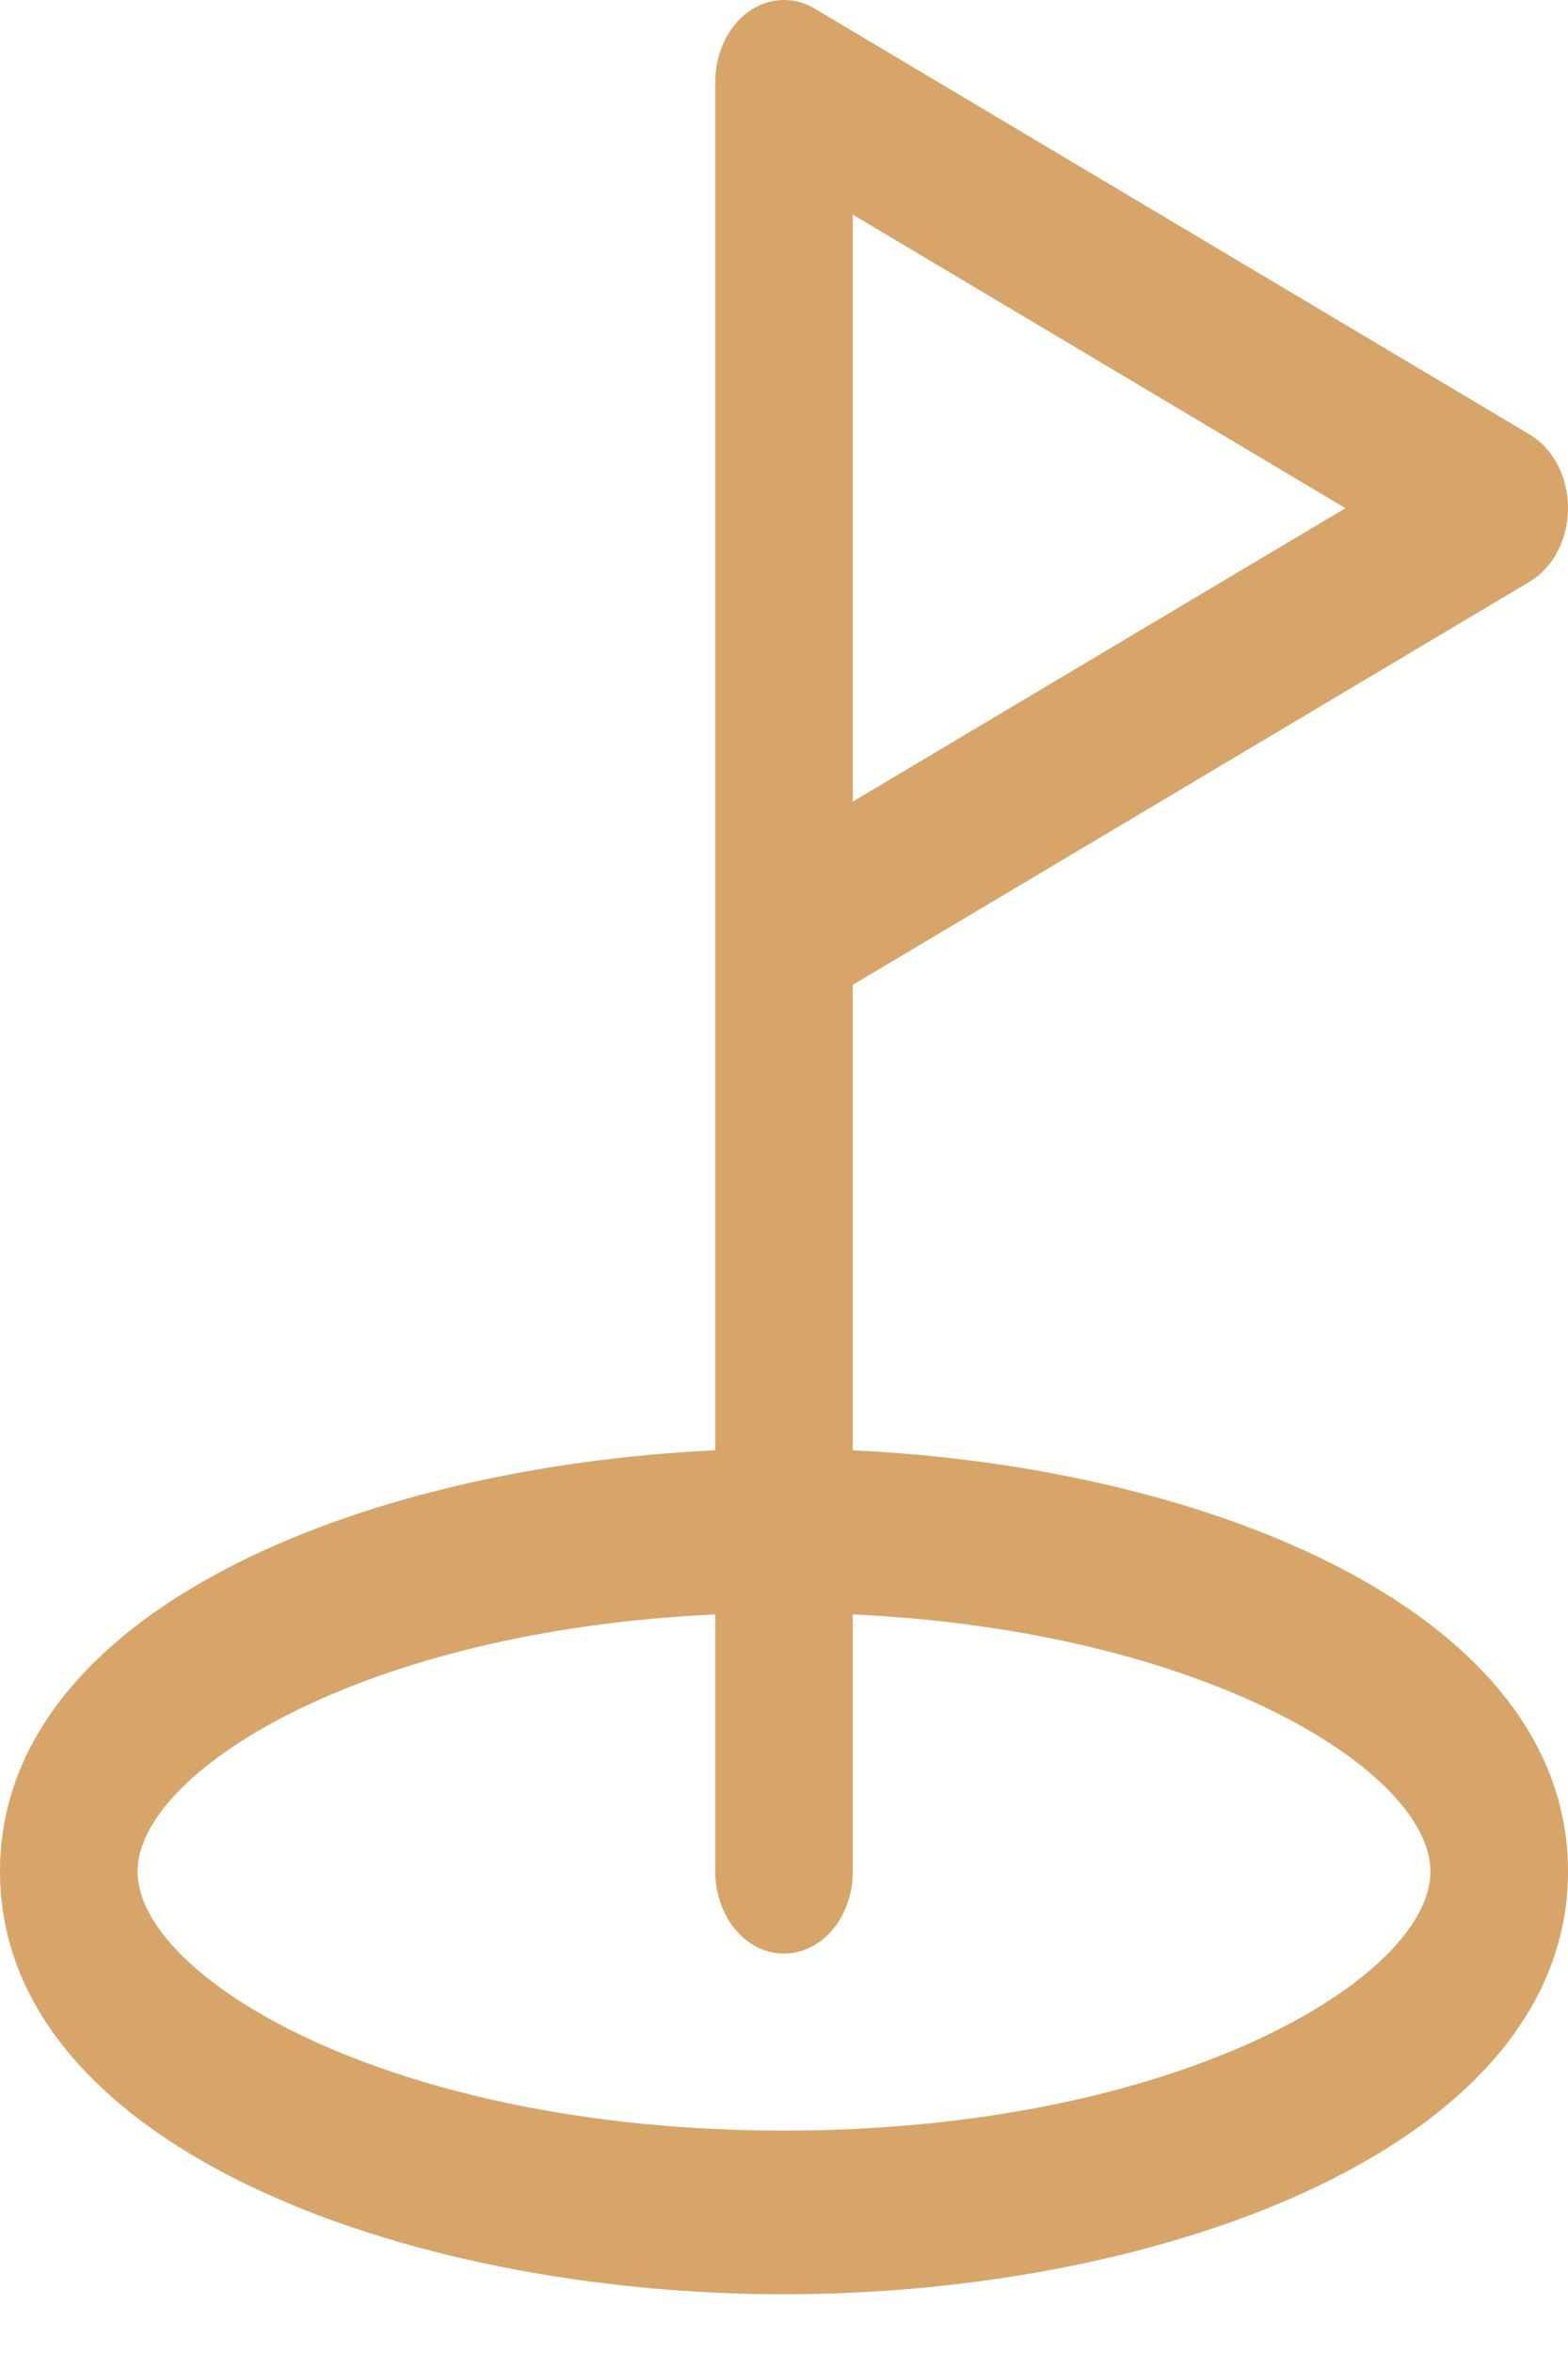 <?xml version="1.0" encoding="UTF-8"?> <svg xmlns="http://www.w3.org/2000/svg" width="18" height="27" viewBox="0 0 18 27" fill="none"><path d="M9.79 16.645V11.301L17.564 6.672C17.831 6.512 18 6.187 18 5.83C18 5.474 17.831 5.148 17.564 4.988L9.353 0.099C9.109 -0.046 8.818 -0.032 8.585 0.14C8.352 0.312 8.211 0.614 8.211 0.939V16.642C4.095 16.834 0 18.513 0 21.474C0 24.625 4.637 26.326 9 26.326C13.363 26.326 18 24.625 18 21.474C18 18.512 13.904 16.833 9.789 16.642L9.79 16.645ZM9.79 2.463L15.445 5.831L9.79 9.198V2.463ZM9 24.448C4.469 24.448 1.579 22.688 1.579 21.476C1.579 20.337 4.137 18.713 8.211 18.525V21.476C8.211 21.996 8.564 22.417 9 22.417C9.436 22.417 9.79 21.996 9.79 21.476V18.525C13.863 18.714 16.421 20.337 16.421 21.476C16.421 22.688 13.53 24.448 9 24.448Z" fill="#D7A569"></path></svg> 
